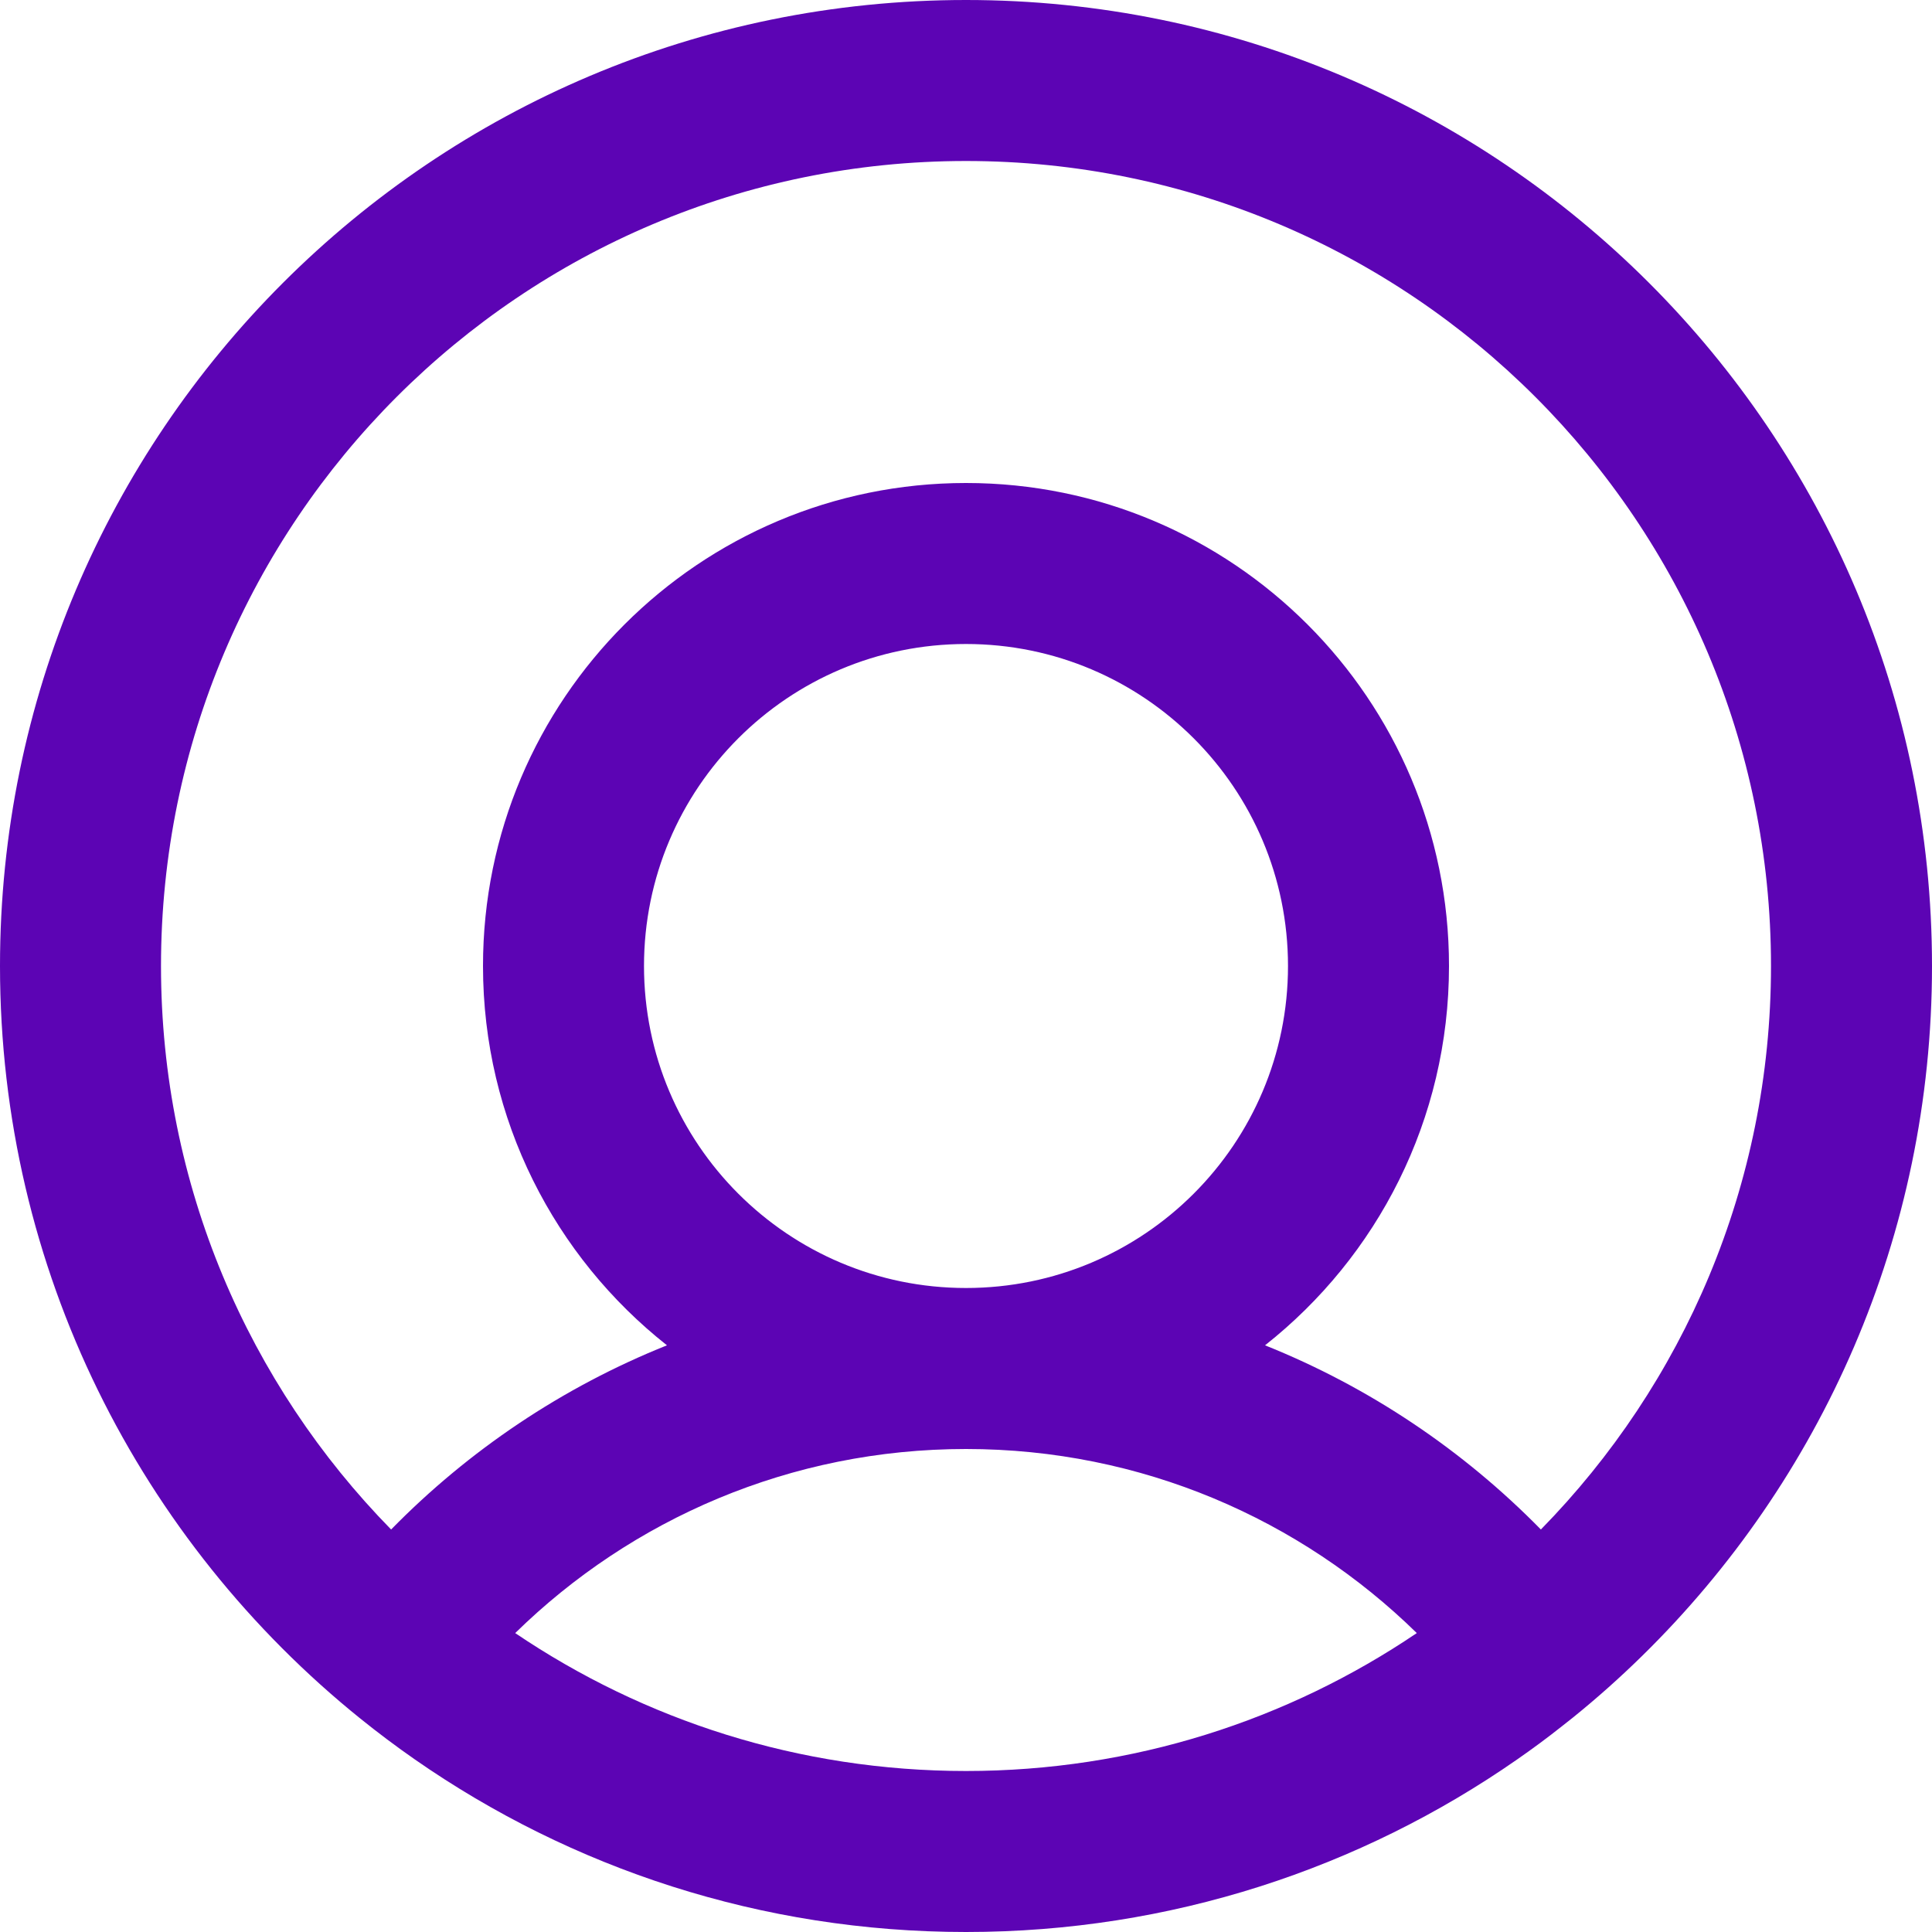 <svg width="18" height="18" viewBox="0 0 18 18" fill="none" xmlns="http://www.w3.org/2000/svg">
<g clip-path="url(#clip0_2_43)">
<path fill-rule="evenodd" clip-rule="evenodd" d="M14.356 14.25C15.682 12.897 16.5 11.044 16.5 9C16.5 4.858 13.142 1.5 9 1.5C4.858 1.5 1.5 4.858 1.5 9C1.5 11.044 2.318 12.897 3.644 14.25C4.366 13.513 5.24 12.924 6.214 12.534C5.17 11.71 4.5 10.433 4.5 9C4.5 6.515 6.515 4.5 9 4.5C11.485 4.5 13.5 6.515 13.5 9C13.5 10.433 12.83 11.71 11.786 12.534C12.76 12.924 13.633 13.513 14.356 14.25ZM15.299 15.428C16.966 13.794 18 11.518 18 9C18 4.029 13.971 0 9 0C4.029 0 0 4.029 0 9C0 11.835 1.311 14.363 3.359 16.013C3.523 16.145 3.692 16.272 3.866 16.393C5.322 17.406 7.092 18 9 18C10.908 18 12.678 17.406 14.134 16.393C14.278 16.293 14.419 16.189 14.556 16.08C14.59 16.054 14.623 16.027 14.656 16.001C14.88 15.82 15.094 15.629 15.299 15.428ZM13.2 15.215C12.117 14.154 10.635 13.5 9 13.5C7.365 13.5 5.883 14.154 4.8 15.215C5.999 16.026 7.444 16.5 9 16.5C10.556 16.5 12.001 16.026 13.2 15.215ZM9 12C10.657 12 12 10.657 12 9C12 7.343 10.657 6 9 6C7.343 6 6 7.343 6 9C6 10.657 7.343 12 9 12Z" fill="#5C04B4"/>
</g>
<defs>
<clipPath id="clip0_2_43">
<rect width="18" height="18" fill="white"/>
</clipPath>
</defs>
</svg>
